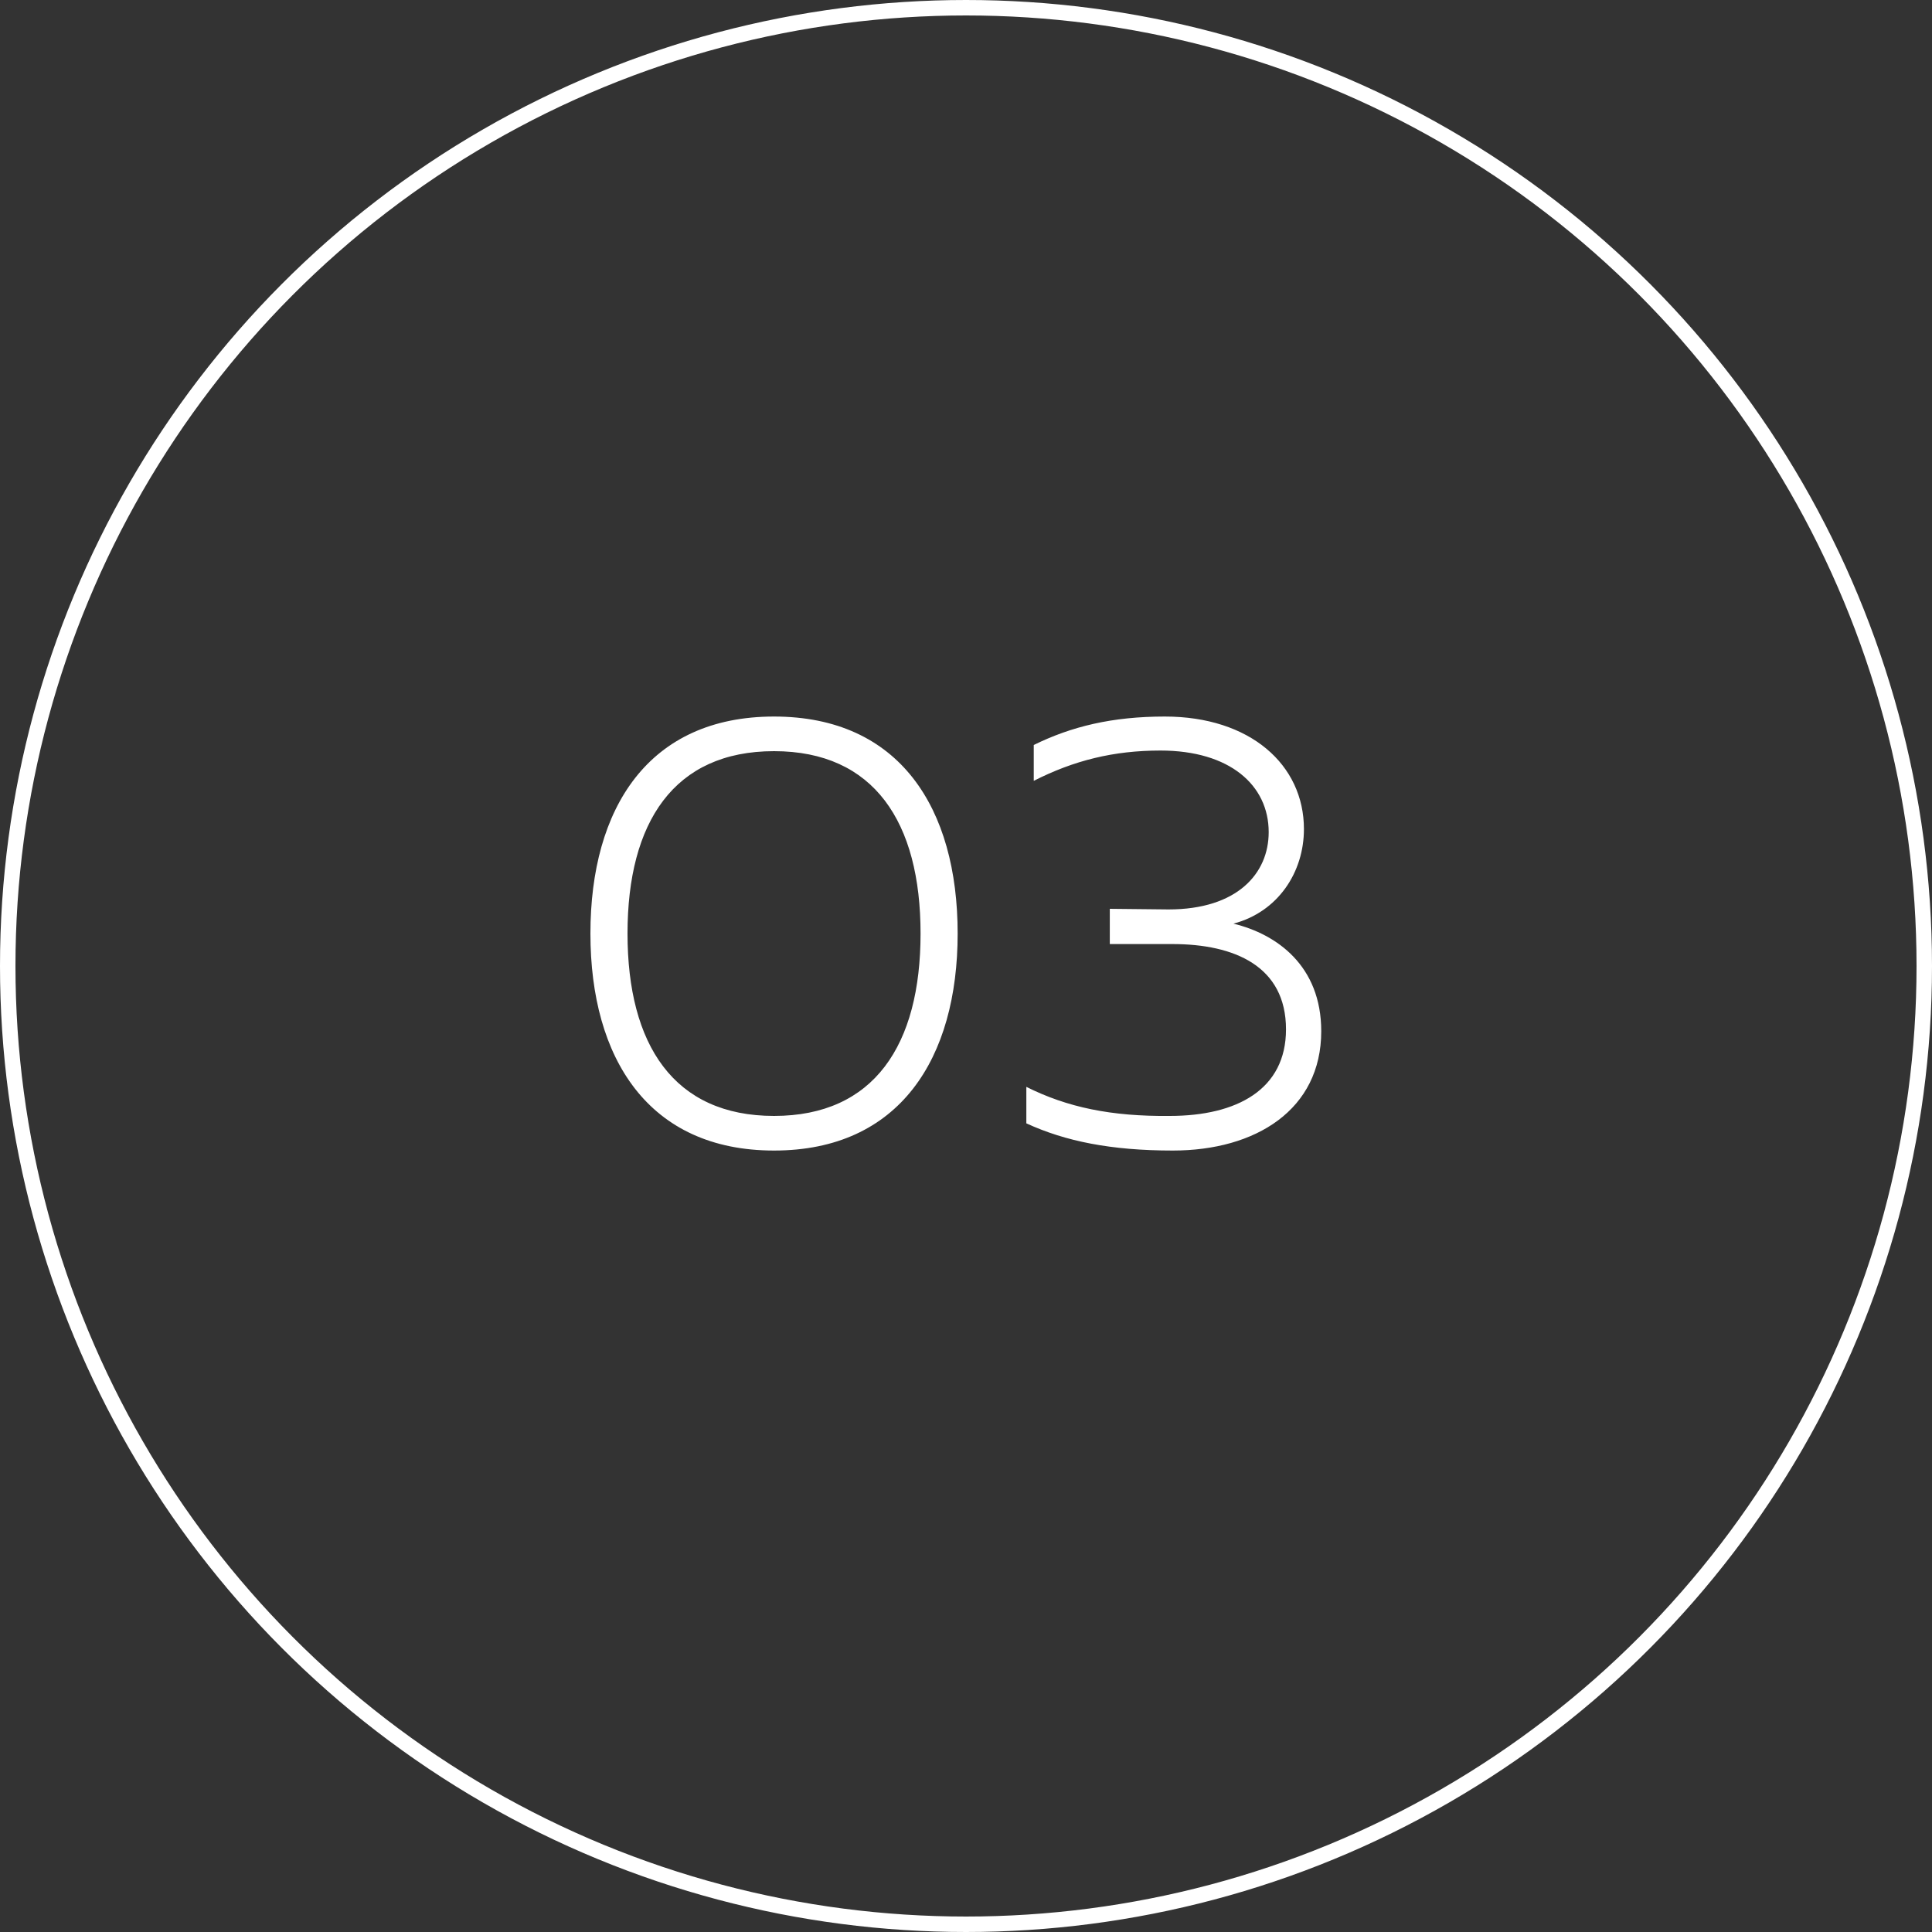 <svg width="125" height="125" viewBox="0 0 125 125" fill="none" xmlns="http://www.w3.org/2000/svg">
<rect x="0" y="0" width="125" height="125" fill="#333333" stroke="none"/>
<circle cx="62.5" cy="62.5" r="62" stroke="white"/>
<path d="M38.2 60.4C38.2 52.28 41.96 46.36 50.08 46.36C58.2 46.36 61.96 52.28 61.96 60.4C61.96 68.48 58.2 74.44 50.08 74.44C41.96 74.44 38.2 68.48 38.2 60.4ZM59.56 60.4C59.56 53.2 56.56 48.6 50.08 48.6C43.6 48.6 40.6 53.2 40.6 60.4C40.6 67.6 43.6 72.2 50.08 72.2C56.56 72.2 59.56 67.6 59.56 60.4ZM84.364 53.64C84.364 56.44 82.684 59 79.804 59.76C82.604 60.44 85.484 62.48 85.484 66.72C85.484 71.8 81.244 74.44 75.884 74.44C71.884 74.44 68.924 73.84 66.404 72.68V70.32C69.044 71.64 71.884 72.24 75.684 72.2C80.044 72.2 83.204 70.48 83.204 66.6C83.204 62.52 79.884 61.08 75.844 61.08H71.804V58.8L75.604 58.84C80.044 58.84 82.084 56.52 82.084 53.84C82.084 50.8 79.564 48.56 75.084 48.56C72.044 48.56 69.484 49.2 66.884 50.52V48.2C69.324 47 71.964 46.36 75.364 46.36C80.884 46.36 84.364 49.48 84.364 53.64Z" fill="white"/>
</svg>
